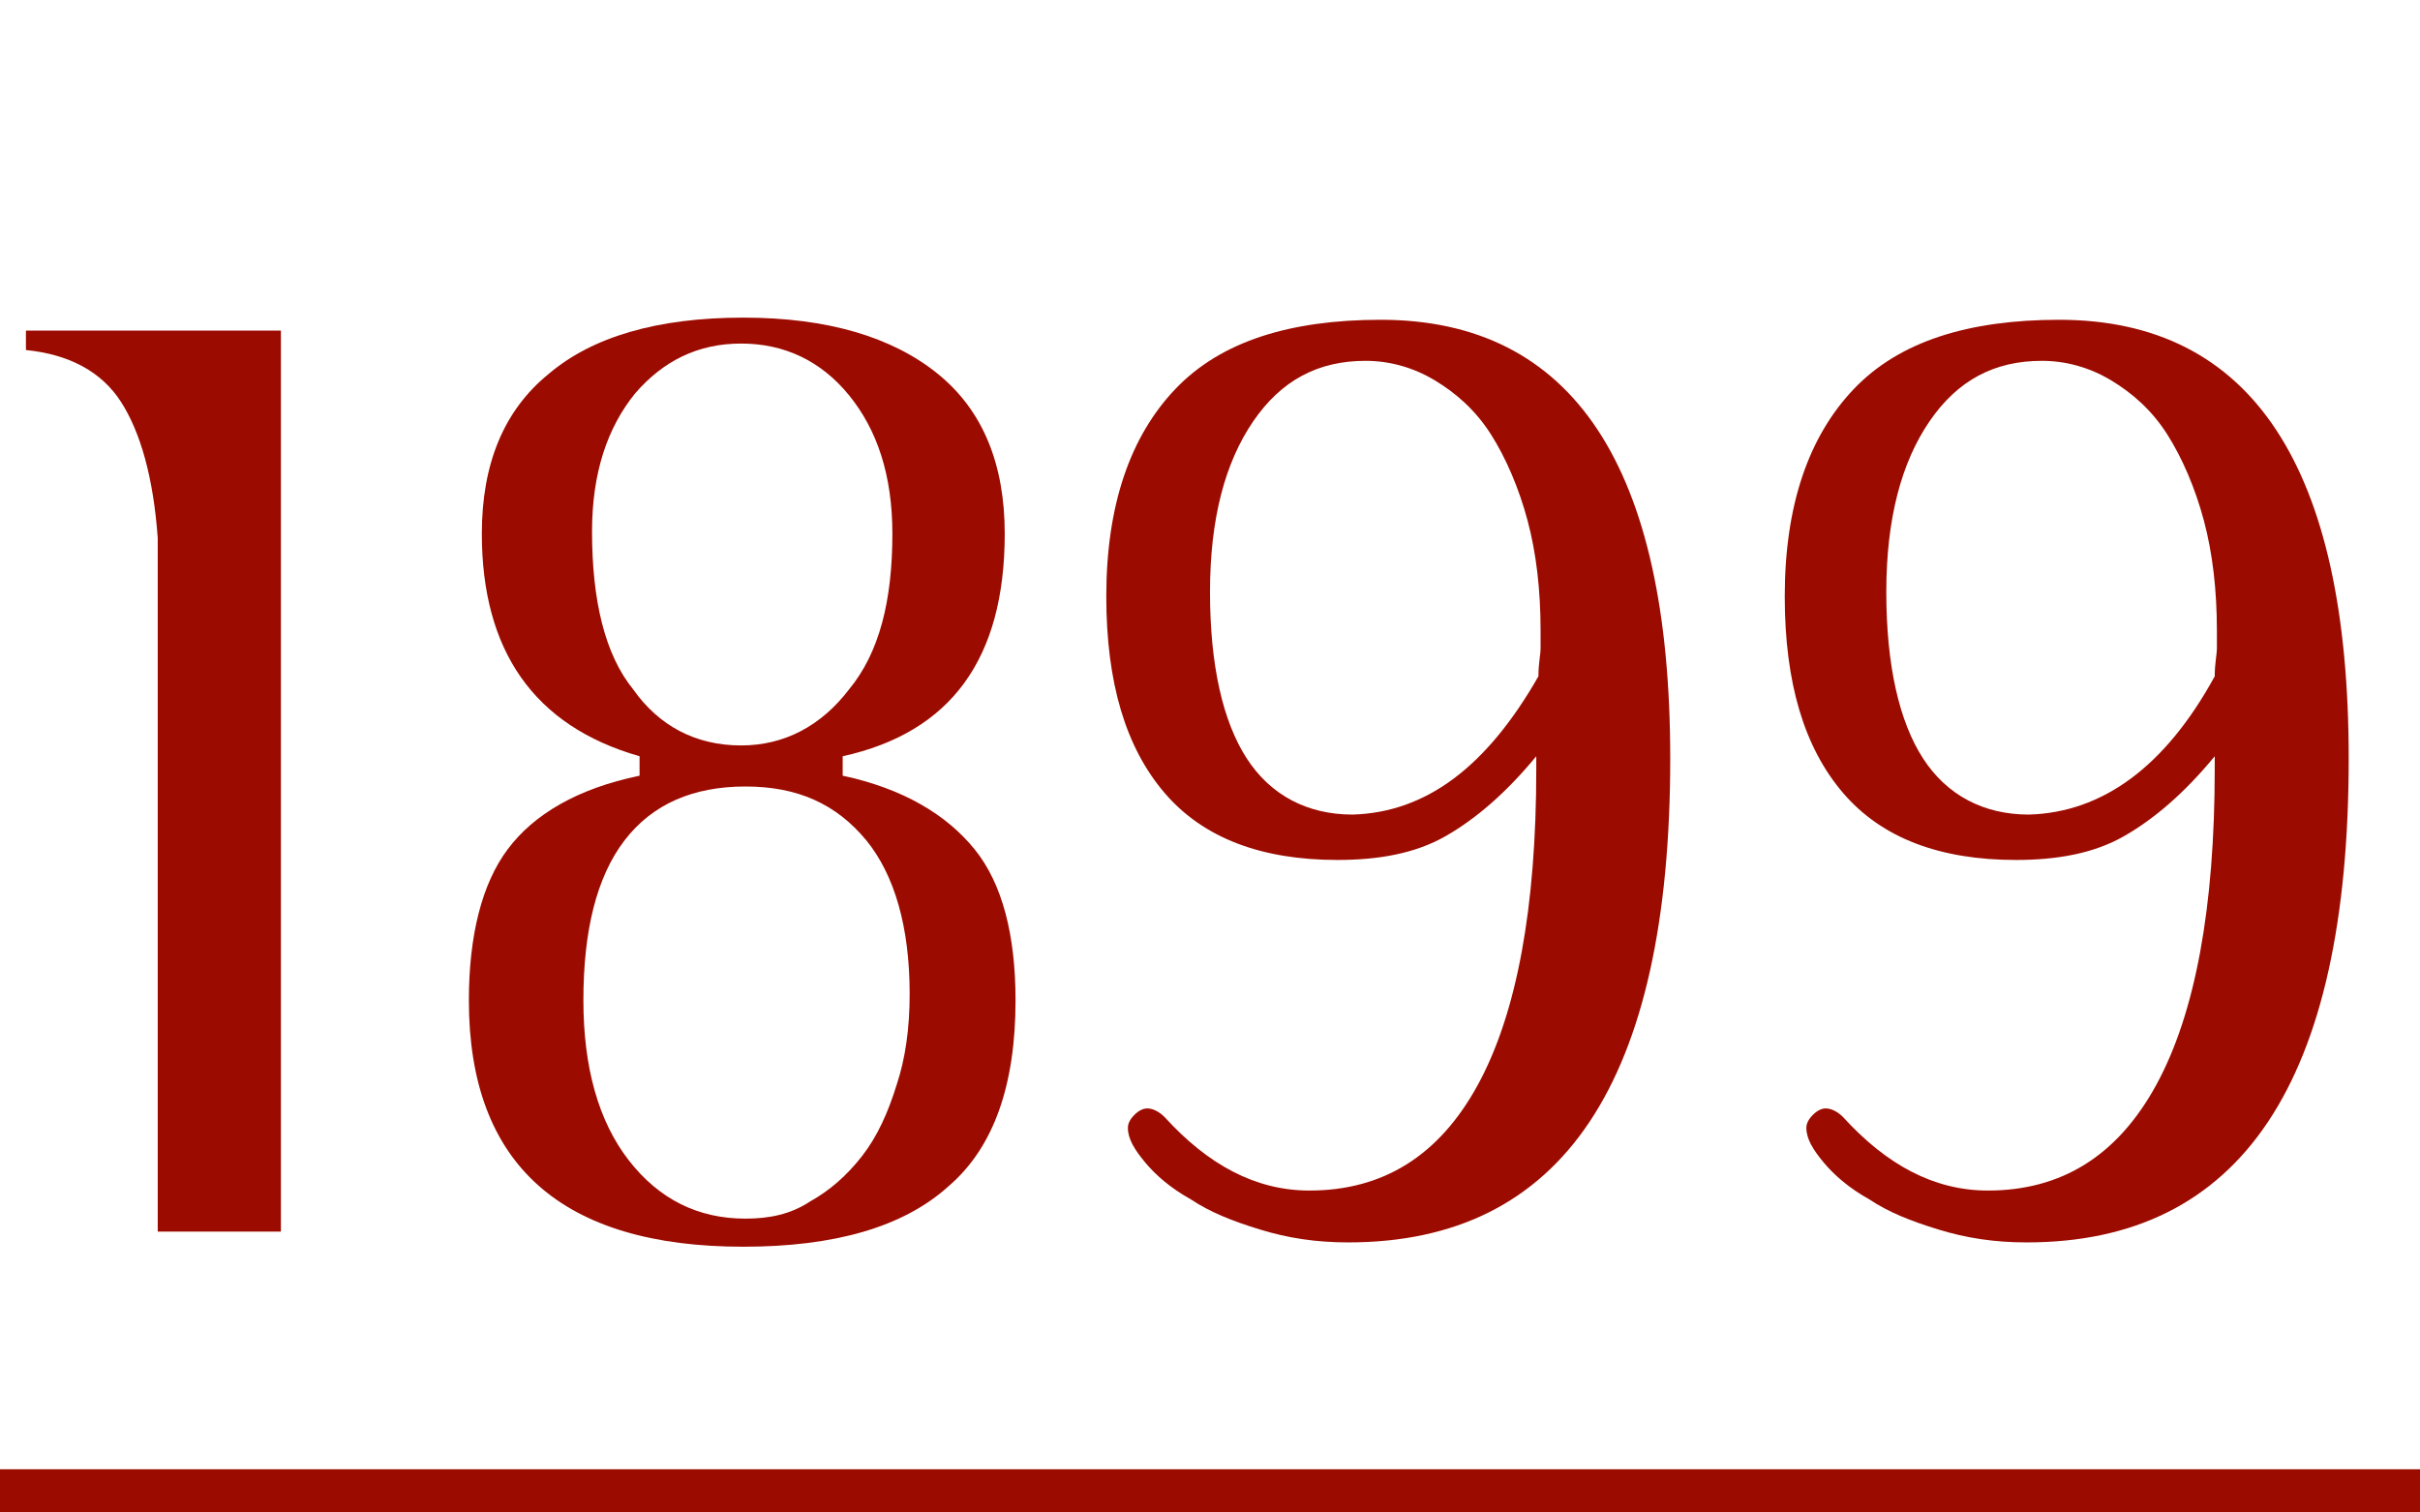 <?xml version="1.0" encoding="utf-8"?>
<!-- Generator: Adobe Illustrator 24.1.1, SVG Export Plug-In . SVG Version: 6.00 Build 0)  -->
<svg version="1.1" id="Ebene_1" xmlns="http://www.w3.org/2000/svg" xmlns:xlink="http://www.w3.org/1999/xlink" x="0px" y="0px"
	 viewBox="0 0 112 70" style="enable-background:new 0 0 112 70;" xml:space="preserve">
<style type="text/css">
	.st0{clip-path:url(#SVGID_2_);}
	.st1{enable-background:new    ;}
	.st2{fill:#9C0B00;}
</style>
<g>
	<defs>
		<rect id="SVGID_1_" width="112" height="70"/>
	</defs>
	<clipPath id="SVGID_2_">
		<use xlink:href="#SVGID_1_"  style="overflow:visible;"/>
	</clipPath>
	<g id="_1899" class="st0">
		<g class="st1">
			<path class="st2" d="M7.3,24.9c-0.2-2.8-0.8-4.9-1.7-6.3c-0.9-1.4-2.4-2.2-4.4-2.4v-0.9H13V57H7.3V24.9z"/>
			<path class="st2" d="M29.6,35c-4.9-1.4-7.3-4.9-7.3-10.3c0-3.2,1-5.7,3.1-7.4c2-1.7,5-2.6,9-2.6c3.9,0,6.9,0.9,9,2.6
				c2.1,1.7,3.1,4.2,3.1,7.4c0,5.8-2.5,9.2-7.5,10.3v0.9c2.8,0.6,4.8,1.8,6.1,3.4c1.3,1.6,1.9,4,1.9,7c0,3.9-1,6.8-3.1,8.6
				c-2.1,1.9-5.3,2.8-9.5,2.8c-8.4,0-12.7-3.8-12.7-11.4c0-3,0.6-5.4,1.8-7c1.2-1.6,3.2-2.8,6.1-3.4V35z M42.1,46
				c0-3.1-0.7-5.5-2-7.1c-1.4-1.7-3.2-2.5-5.6-2.5c-2.4,0-4.3,0.8-5.6,2.5c-1.3,1.7-1.9,4.2-1.9,7.4c0,3.1,0.7,5.6,2.1,7.4
				c1.4,1.8,3.2,2.7,5.4,2.7c1.1,0,2.1-0.2,3-0.8c0.9-0.5,1.7-1.2,2.4-2.1c0.7-0.9,1.2-2,1.6-3.3C41.9,49,42.1,47.6,42.1,46z
				 M41.3,24.7c0-2.7-0.7-4.8-2-6.4c-1.3-1.6-3-2.4-5-2.4c-2,0-3.6,0.8-4.9,2.3c-1.3,1.6-2,3.7-2,6.4c0,3.2,0.6,5.7,1.9,7.3
				c1.2,1.7,2.9,2.6,5,2.6c2,0,3.7-0.9,5-2.6C40.7,30.2,41.3,27.8,41.3,24.7z"/>
			<path class="st2" d="M71.1,35c-1.4,1.7-2.8,2.9-4.2,3.7c-1.4,0.8-3.1,1.1-5,1.1c-3.5,0-6.2-1-8-3.1c-1.8-2.1-2.7-5.1-2.7-9.1
				c0-4.2,1.1-7.4,3.2-9.6s5.3-3.2,9.5-3.2c8.9,0,13.4,6.8,13.4,20.3c0,15-5,22.4-14.9,22.4c-1.5,0-2.8-0.2-4.1-0.6
				c-1.3-0.4-2.3-0.8-3.2-1.4c-0.9-0.5-1.6-1.1-2.1-1.7c-0.5-0.6-0.8-1.1-0.8-1.6c0-0.2,0.1-0.4,0.3-0.6s0.4-0.3,0.6-0.3
				s0.5,0.1,0.8,0.4c2,2.2,4.2,3.4,6.7,3.4c3.4,0,6-1.6,7.8-4.9c1.8-3.3,2.7-8.2,2.7-14.6V35z M71.2,31.3c0-0.6,0.1-1,0.1-1.3
				c0-0.3,0-0.6,0-0.8c0-1.9-0.2-3.6-0.6-5.1c-0.4-1.5-1-2.9-1.7-4c-0.7-1.1-1.6-1.9-2.6-2.5s-2.1-0.9-3.2-0.9
				c-2.2,0-3.9,0.9-5.2,2.8c-1.3,1.9-2,4.5-2,7.9c0,3.4,0.6,6,1.7,7.7c1.1,1.7,2.8,2.6,4.9,2.6C66,37.6,68.8,35.5,71.2,31.3z"/>
			<path class="st2" d="M102.5,35c-1.4,1.7-2.8,2.9-4.2,3.7c-1.4,0.8-3.1,1.1-5,1.1c-3.5,0-6.2-1-8-3.1c-1.8-2.1-2.7-5.1-2.7-9.1
				c0-4.2,1.1-7.4,3.2-9.6s5.3-3.2,9.5-3.2c8.9,0,13.4,6.8,13.4,20.3c0,15-5,22.4-14.9,22.4c-1.5,0-2.8-0.2-4.1-0.6
				c-1.3-0.4-2.3-0.8-3.2-1.4c-0.9-0.5-1.6-1.1-2.1-1.7c-0.5-0.6-0.8-1.1-0.8-1.6c0-0.2,0.1-0.4,0.3-0.6s0.4-0.3,0.6-0.3
				s0.5,0.1,0.8,0.4c2,2.2,4.2,3.4,6.7,3.4c3.4,0,6-1.6,7.8-4.9c1.8-3.3,2.7-8.2,2.7-14.6V35z M102.5,31.3c0-0.6,0.1-1,0.1-1.3
				c0-0.3,0-0.6,0-0.8c0-1.9-0.2-3.6-0.6-5.1c-0.4-1.5-1-2.9-1.7-4c-0.7-1.1-1.6-1.9-2.6-2.5s-2.1-0.9-3.2-0.9
				c-2.2,0-3.9,0.9-5.2,2.8c-1.3,1.9-2,4.5-2,7.9c0,3.4,0.6,6,1.7,7.7c1.1,1.7,2.8,2.6,4.9,2.6C97.3,37.6,100.2,35.5,102.5,31.3z"/>
		</g>
		<rect id="Rechteck_1" y="68" class="st2" width="112" height="2"/>
	</g>
</g>
</svg>
